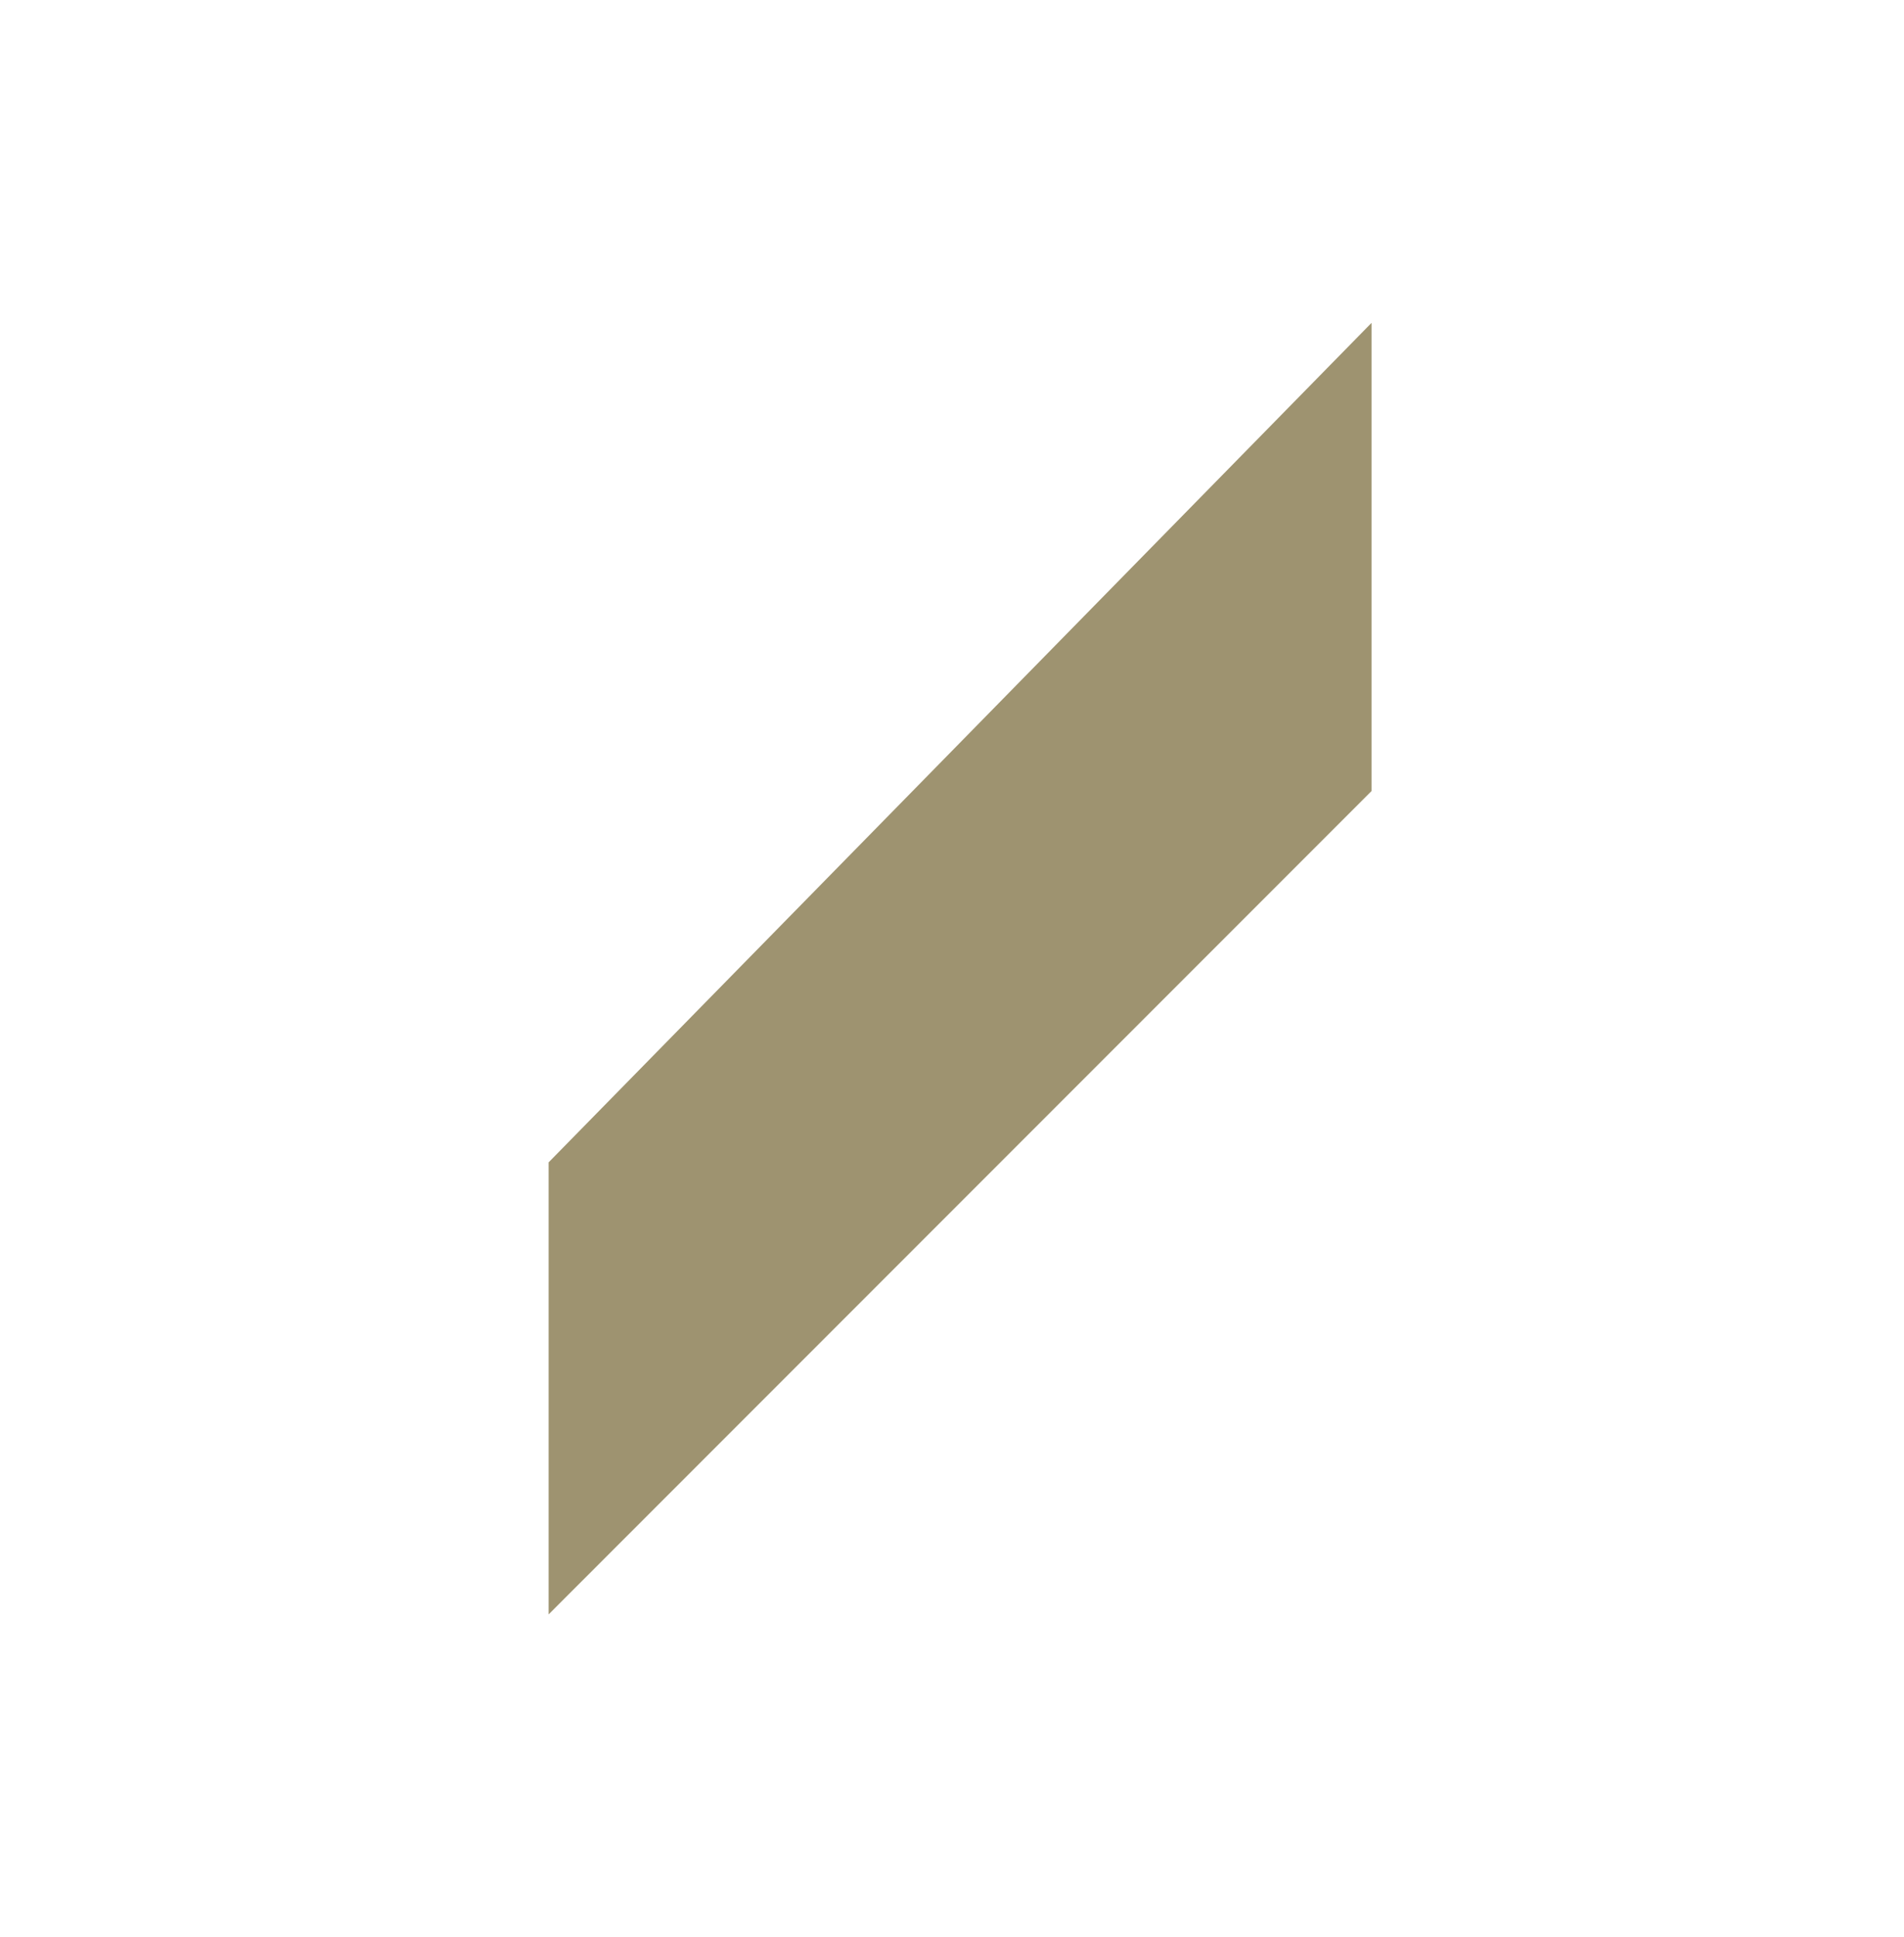 <?xml version="1.0" encoding="UTF-8"?> <!-- Generator: Adobe Illustrator 25.2.1, SVG Export Plug-In . SVG Version: 6.00 Build 0) --> <svg xmlns="http://www.w3.org/2000/svg" xmlns:xlink="http://www.w3.org/1999/xlink" id="Layer_1" x="0px" y="0px" viewBox="0 0 11.8 12" style="enable-background:new 0 0 11.8 12;" xml:space="preserve"> <style type="text/css"> .st0{fill:#9E9370;} </style> <polygon class="st0" points="8.5,2 3.4,7.2 3.4,10 8.5,4.9 "></polygon> </svg> 